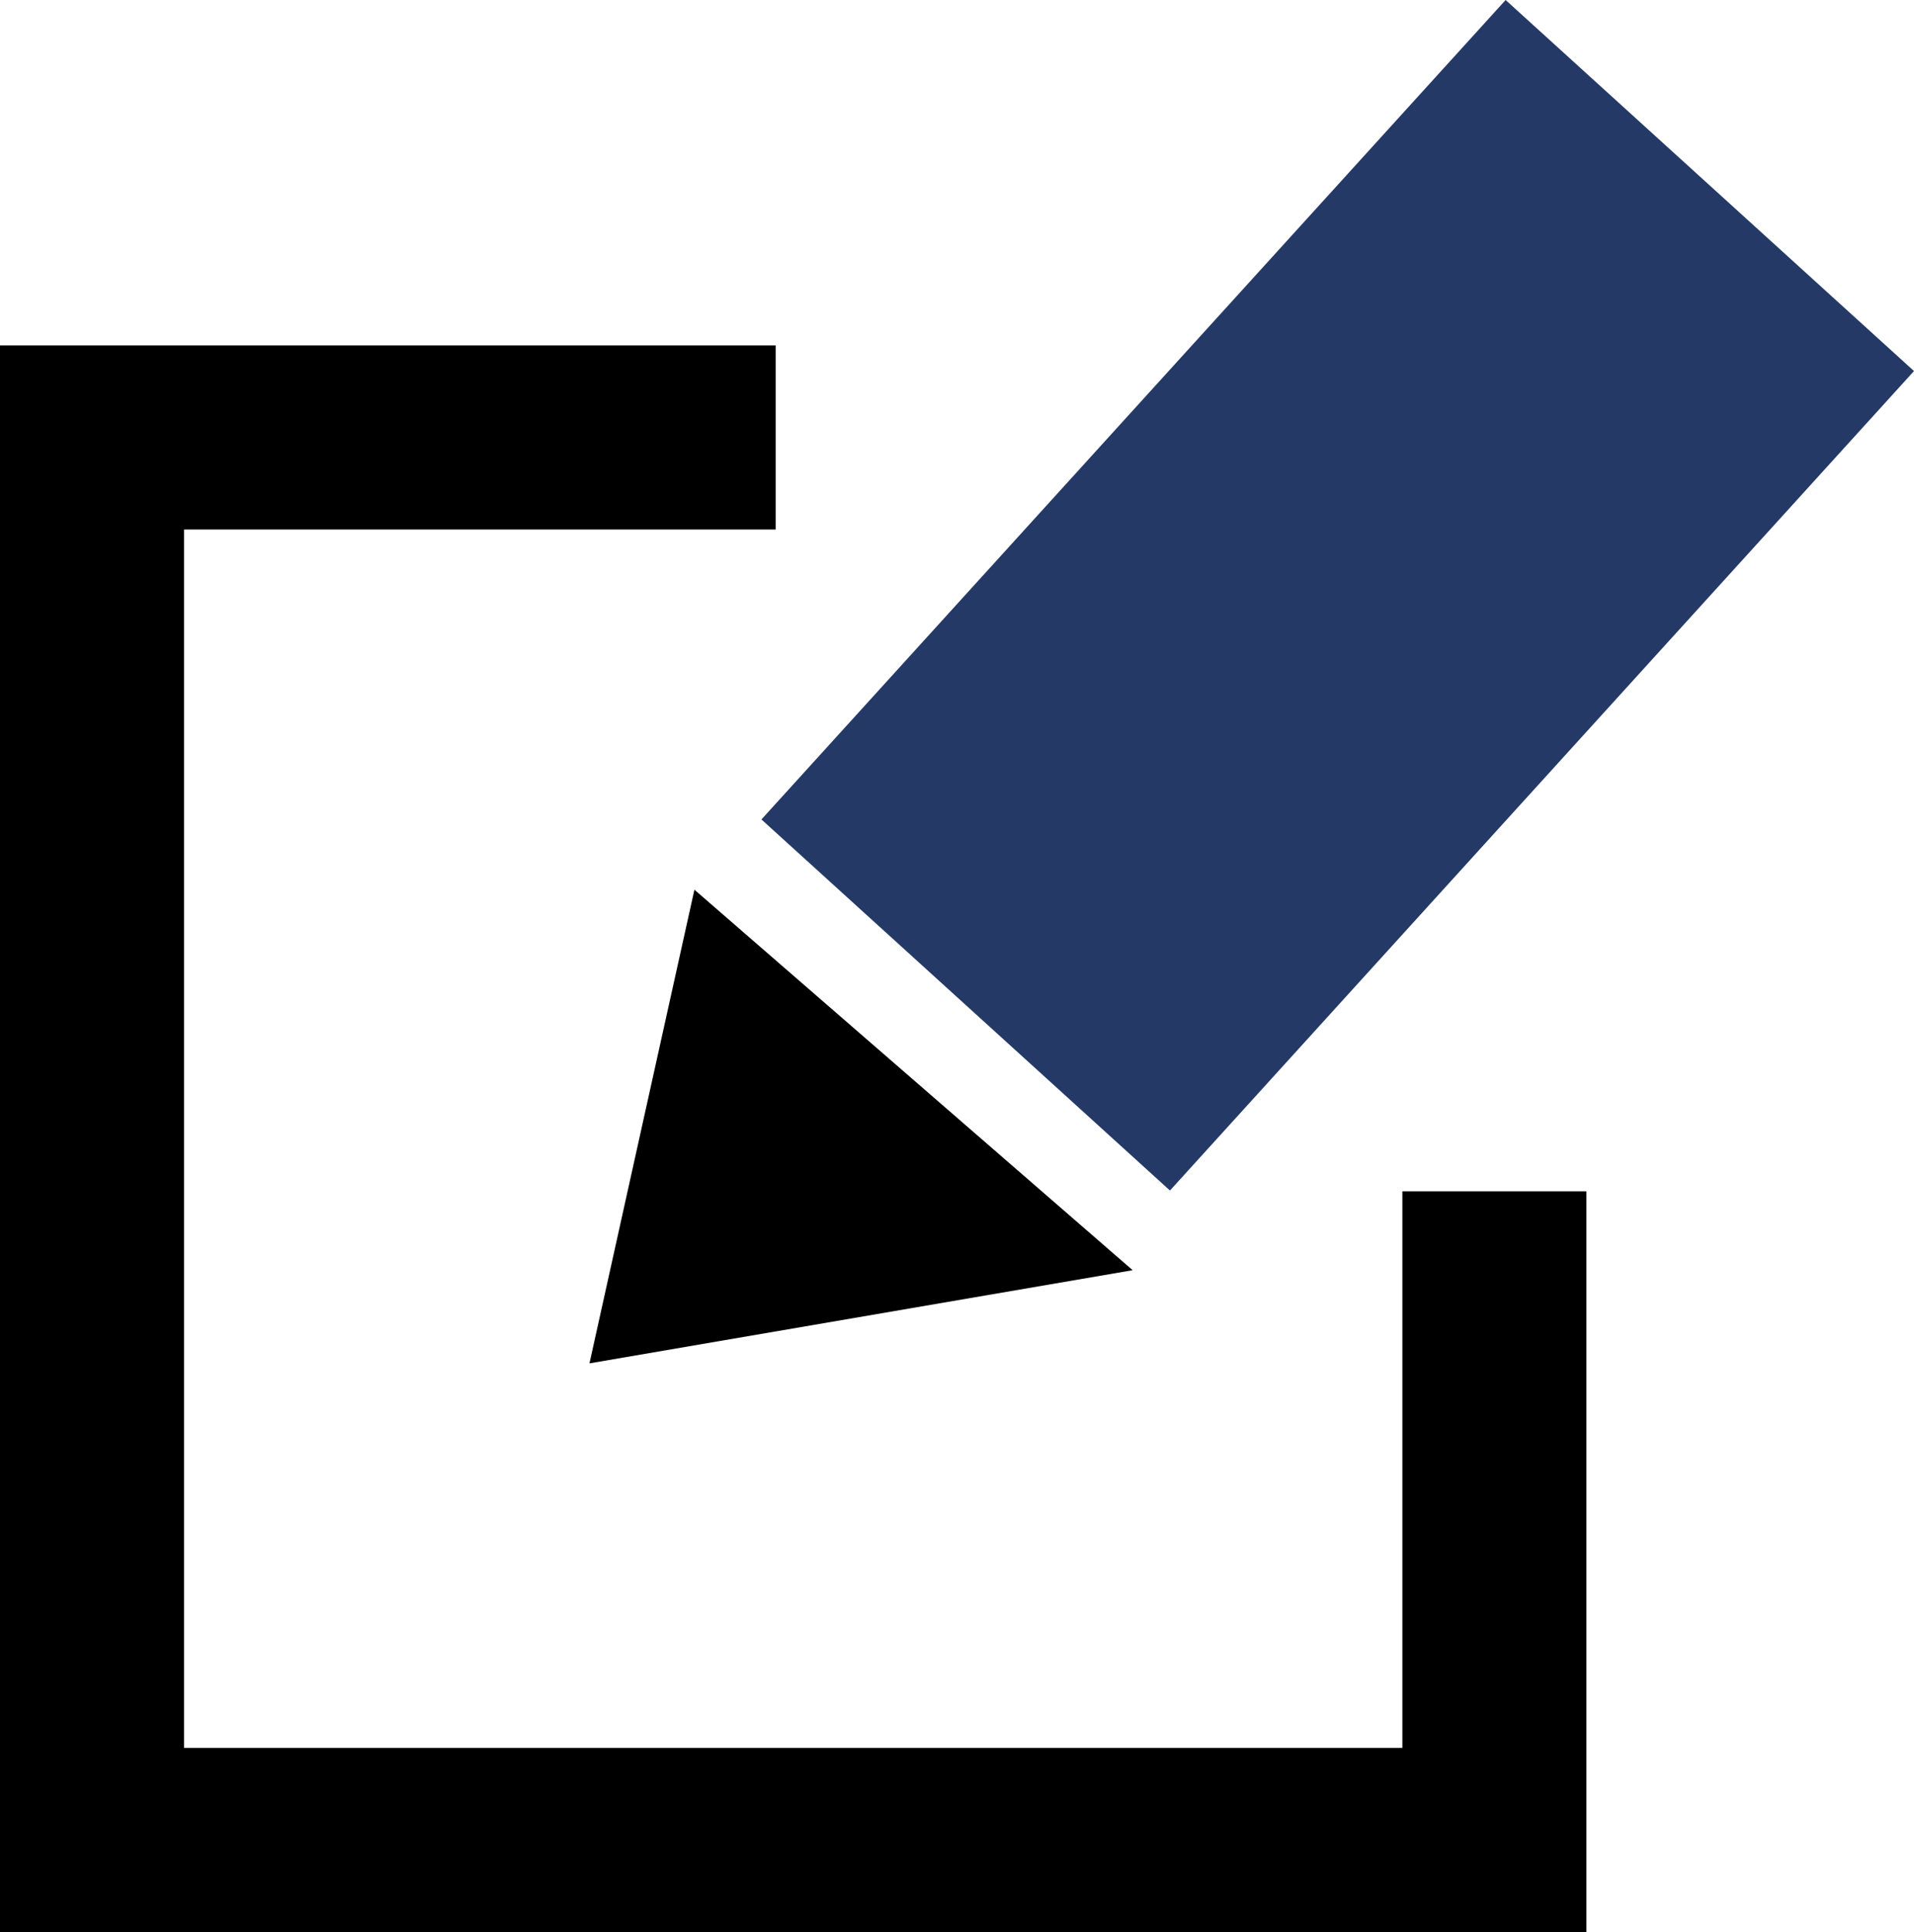 <svg version="1.1" id="Layer_1" xmlns="http://www.w3.org/2000/svg" xmlns:xlink="http://www.w3.org/1999/xlink" x="0px" y="0px"
     viewBox="0 0 59.781 60.331" enable-background="new 0 0 59.781 60.331" xml:space="preserve">
		<polyline fill="none" stroke="#000000" stroke-width="5.748" stroke-miterlimit="10" points="46.675,37.201 46.675,57.457
			2.874,57.457 2.874,13.661 24.228,13.661 "/>
    <polygon fill="#253967" points="47.026,0 23.782,25.589 36.542,37.177 59.781,11.587 "/>
    <polyline points="21.689,27.783 18.411,42.574 35.377,39.665 "/>
</svg>